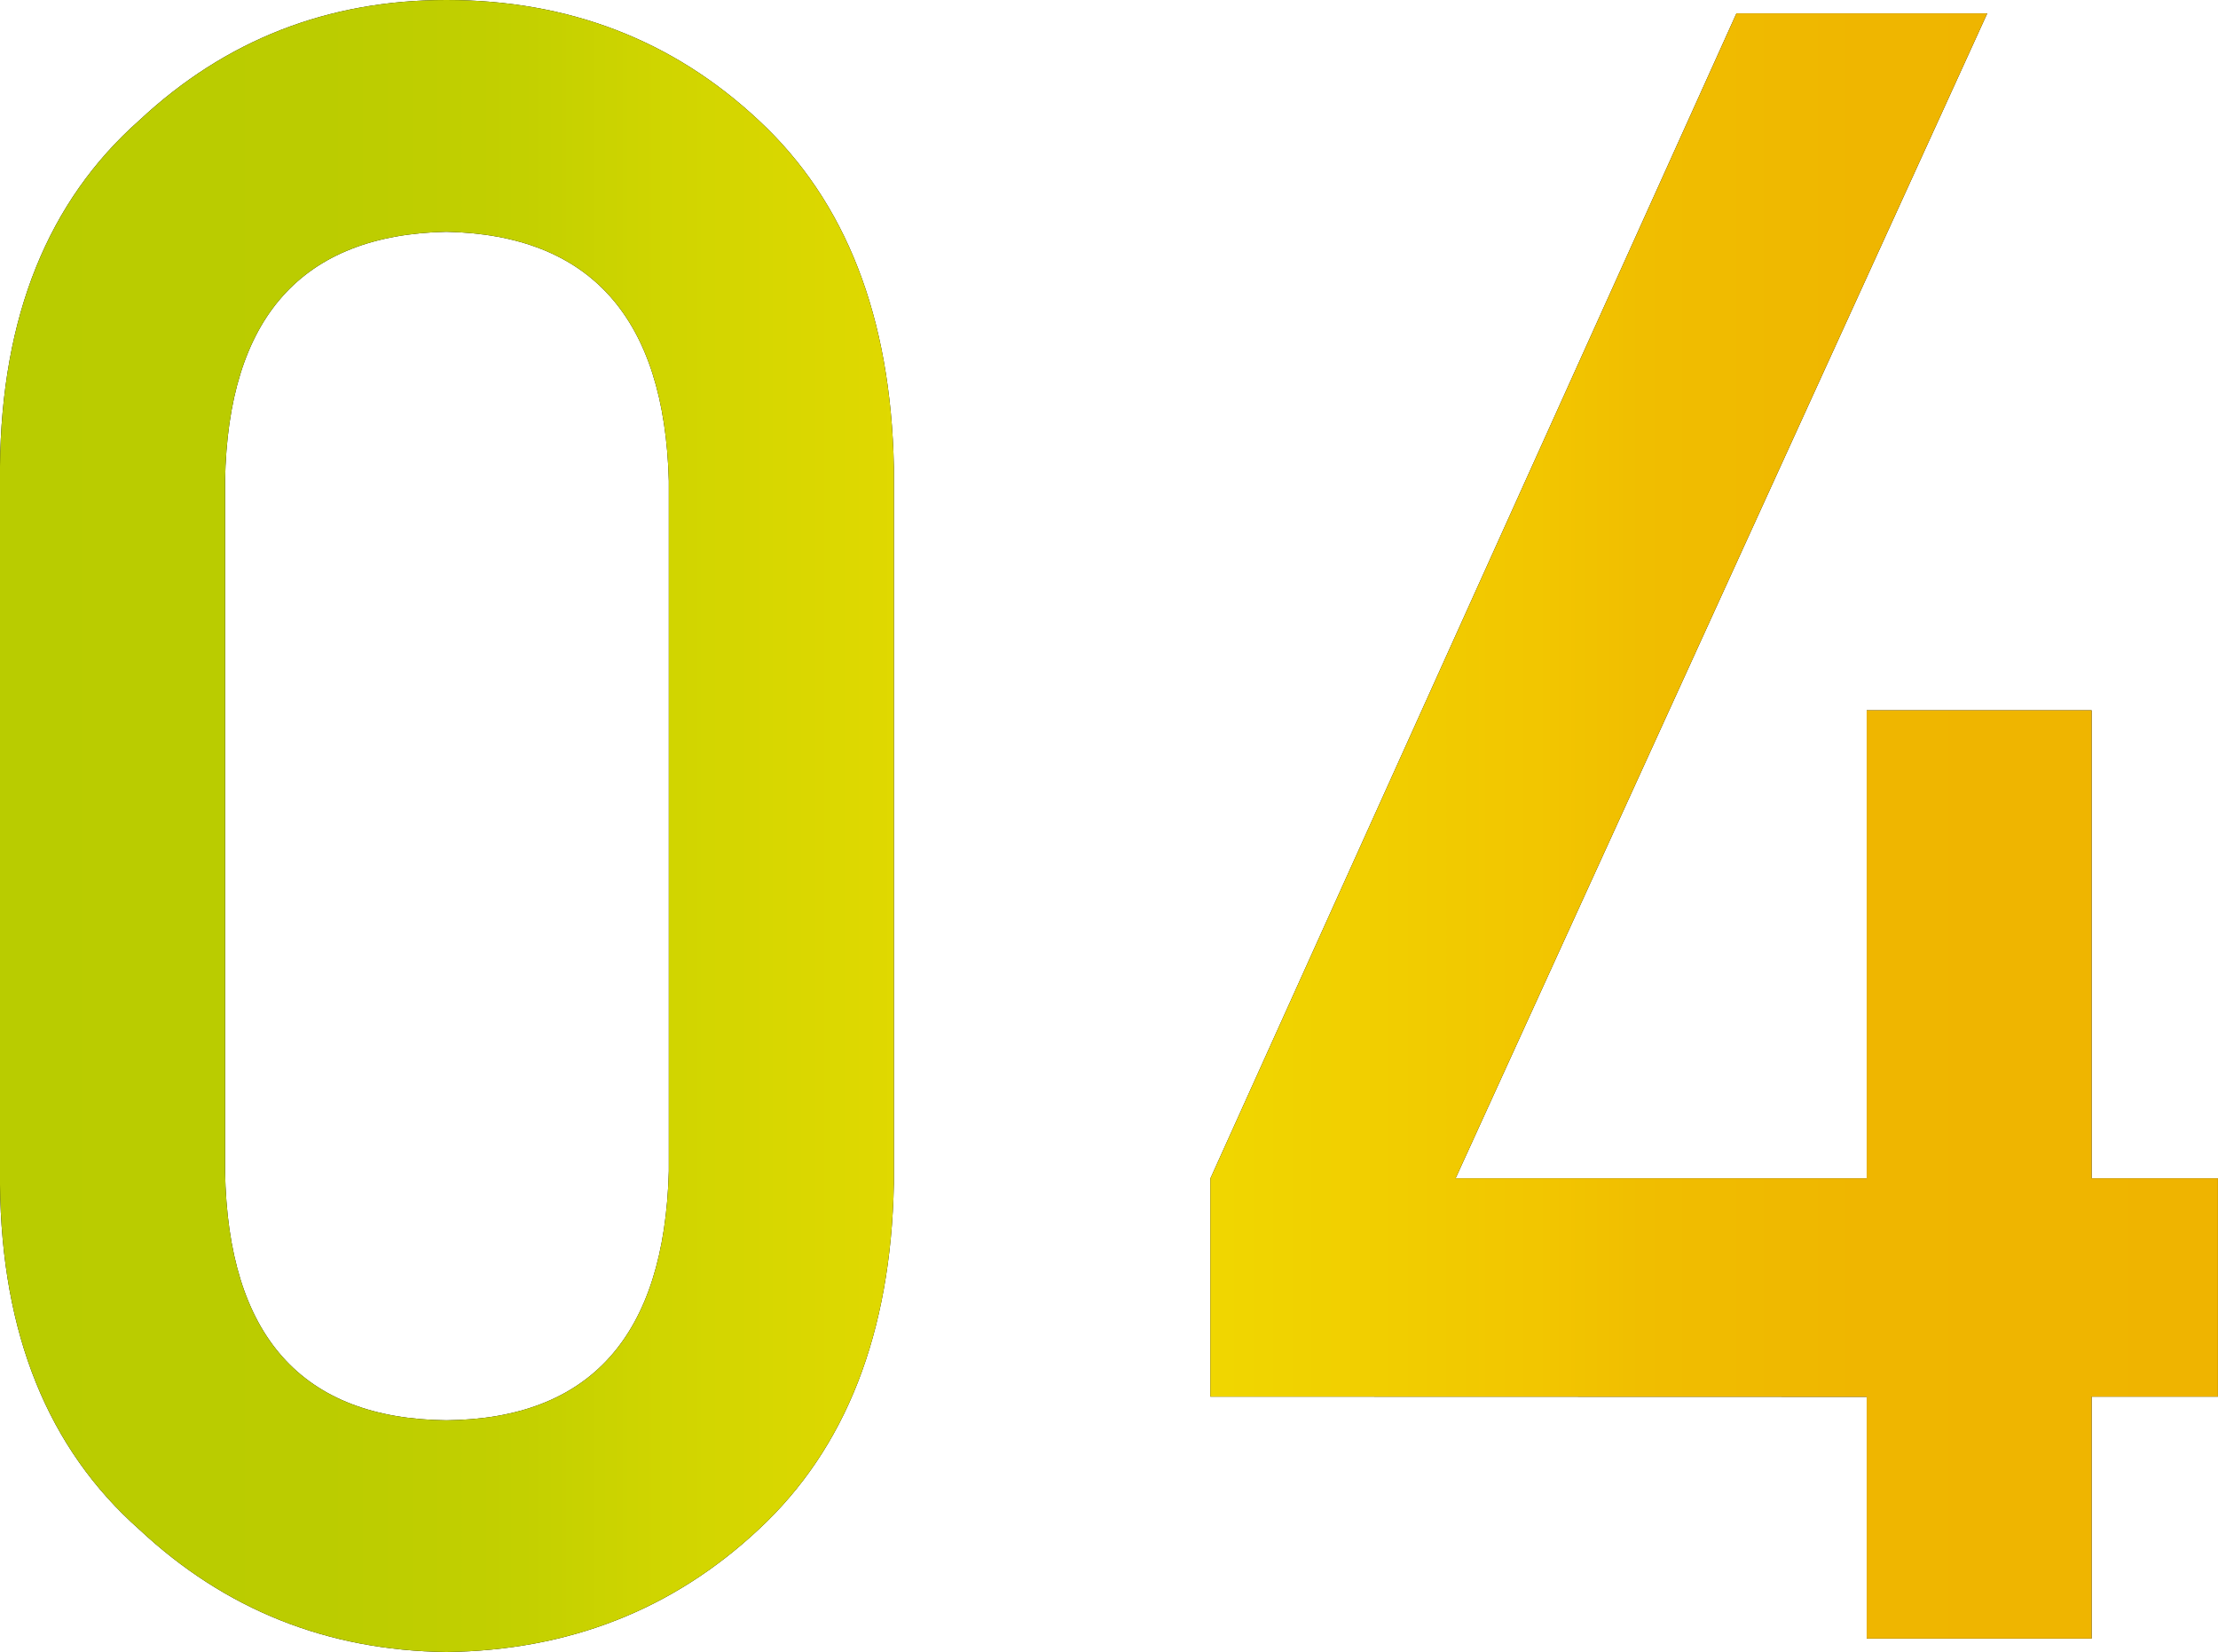 <?xml version="1.0" encoding="UTF-8"?>
<svg id="no04"
    xmlns="http://www.w3.org/2000/svg"
    xmlns:xlink="http://www.w3.org/1999/xlink" viewBox="0 0 34.977 26.051">
    <defs>
        <style>.cls-1{fill:url(#rainbow);}</style>
        <linearGradient id="rainbow" x1="0" y1="13.025" x2="34.977" y2="13.025" gradientUnits="userSpaceOnUse">
            <stop offset="0" stop-color="#b9cc00"/>
            <stop offset=".147" stop-color="#bc0"/>
            <stop offset=".236" stop-color="#c3d000"/>
            <stop offset=".3" stop-color="#d0d500"/>
            <stop offset=".5" stop-color="#efdc00"/>
            <stop offset=".7" stop-color="#f2c500"/>
            <stop offset=".74" stop-color="#f0be00"/>
            <stop offset=".838" stop-color="#efb600"/>
            <stop offset="1" stop-color="#efb400"/>
        </linearGradient>
    </defs>
    <path d="M0,7.354C.023,4.99.756,3.172,2.199,1.896,3.551.633,5.164,0,7.039,0c1.932,0,3.574.633,4.926,1.898,1.375,1.277,2.084,3.1,2.131,5.467v11.303c-.047,2.355-.756,4.172-2.131,5.449-1.352,1.266-2.994,1.91-4.926,1.934-1.875-.023-3.488-.666-4.84-1.93C.756,22.846.023,21.031,0,18.68V7.354ZM10.547,7.583c-.068-2.571-1.237-3.881-3.508-3.928-2.281.047-3.445,1.356-3.49,3.928v10.886c.045,2.596,1.209,3.904,3.49,3.928,2.271-.023,3.439-1.332,3.508-3.928V7.583Z"/>
    <path d="M19.088,18.582L27.383.211h3.955l-8.384,18.371h6.483v-7.381h3.547v7.381h1.992v3.442h-1.992v3.815h-3.547v-3.812l-10.35-.003v-3.442Z"/>
    <path class="cls-1" d="M0,7.354C.023,4.99.756,3.172,2.199,1.896,3.551.633,5.164,0,7.039,0c1.932,0,3.574.633,4.926,1.898,1.375,1.277,2.084,3.1,2.131,5.467v11.303c-.047,2.355-.756,4.172-2.131,5.449-1.352,1.266-2.994,1.91-4.926,1.934-1.875-.023-3.488-.666-4.84-1.93C.756,22.846.023,21.031,0,18.68V7.354ZM10.547,7.583c-.068-2.571-1.237-3.881-3.508-3.928-2.281.047-3.445,1.356-3.49,3.928v10.886c.045,2.596,1.209,3.904,3.49,3.928,2.271-.023,3.439-1.332,3.508-3.928V7.583Z"/>
    <path class="cls-1" d="M19.088,18.582L27.383.211h3.955l-8.384,18.371h6.483v-7.381h3.547v7.381h1.992v3.442h-1.992v3.815h-3.547v-3.812l-10.35-.003v-3.442Z"/>
</svg>